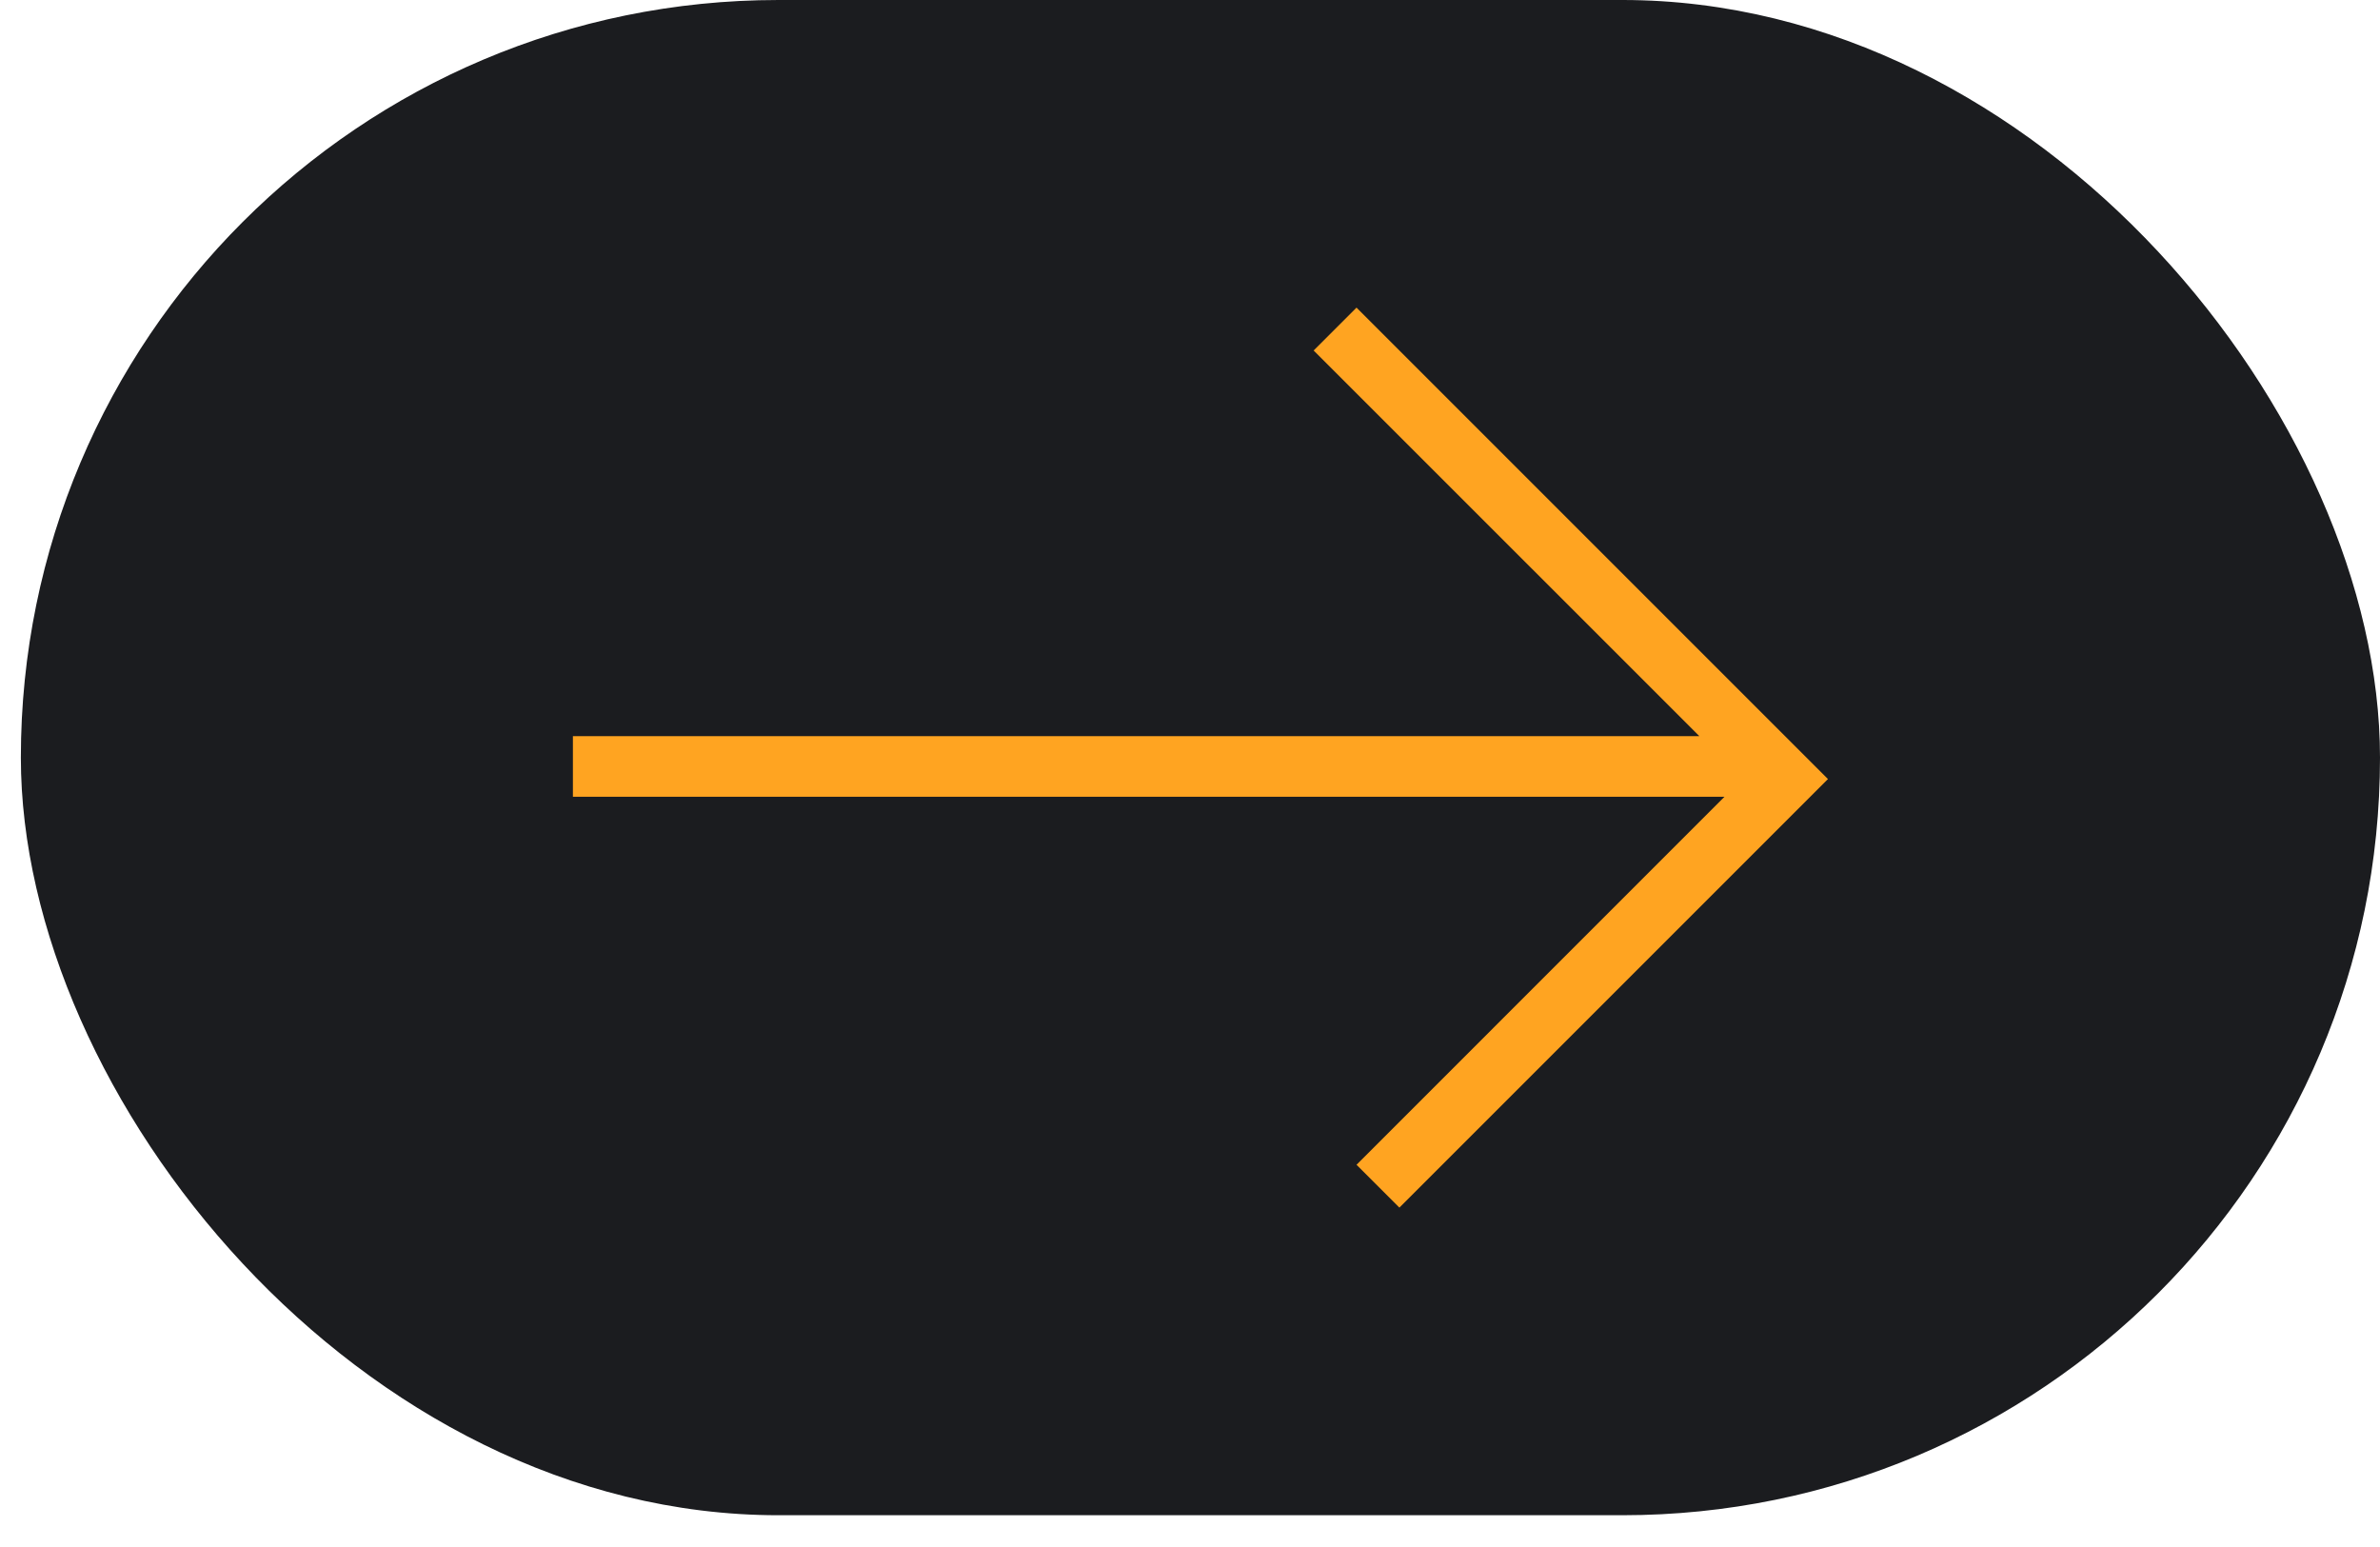 <?xml version="1.0" encoding="UTF-8"?> <svg xmlns="http://www.w3.org/2000/svg" width="60" height="39" viewBox="0 0 60 39" fill="none"><rect x="0.526" width="59.474" height="38.199" rx="19.099" fill="#1B1C1F"></rect><path d="M46.083 19.64L45.003 18.56V18.559H45.002L34.198 7.755L33.117 8.836L42.841 18.559H14.443V20.087H43.474L34.198 29.364L35.279 30.444L46.083 19.64Z" fill="#FFA421"></path></svg> 